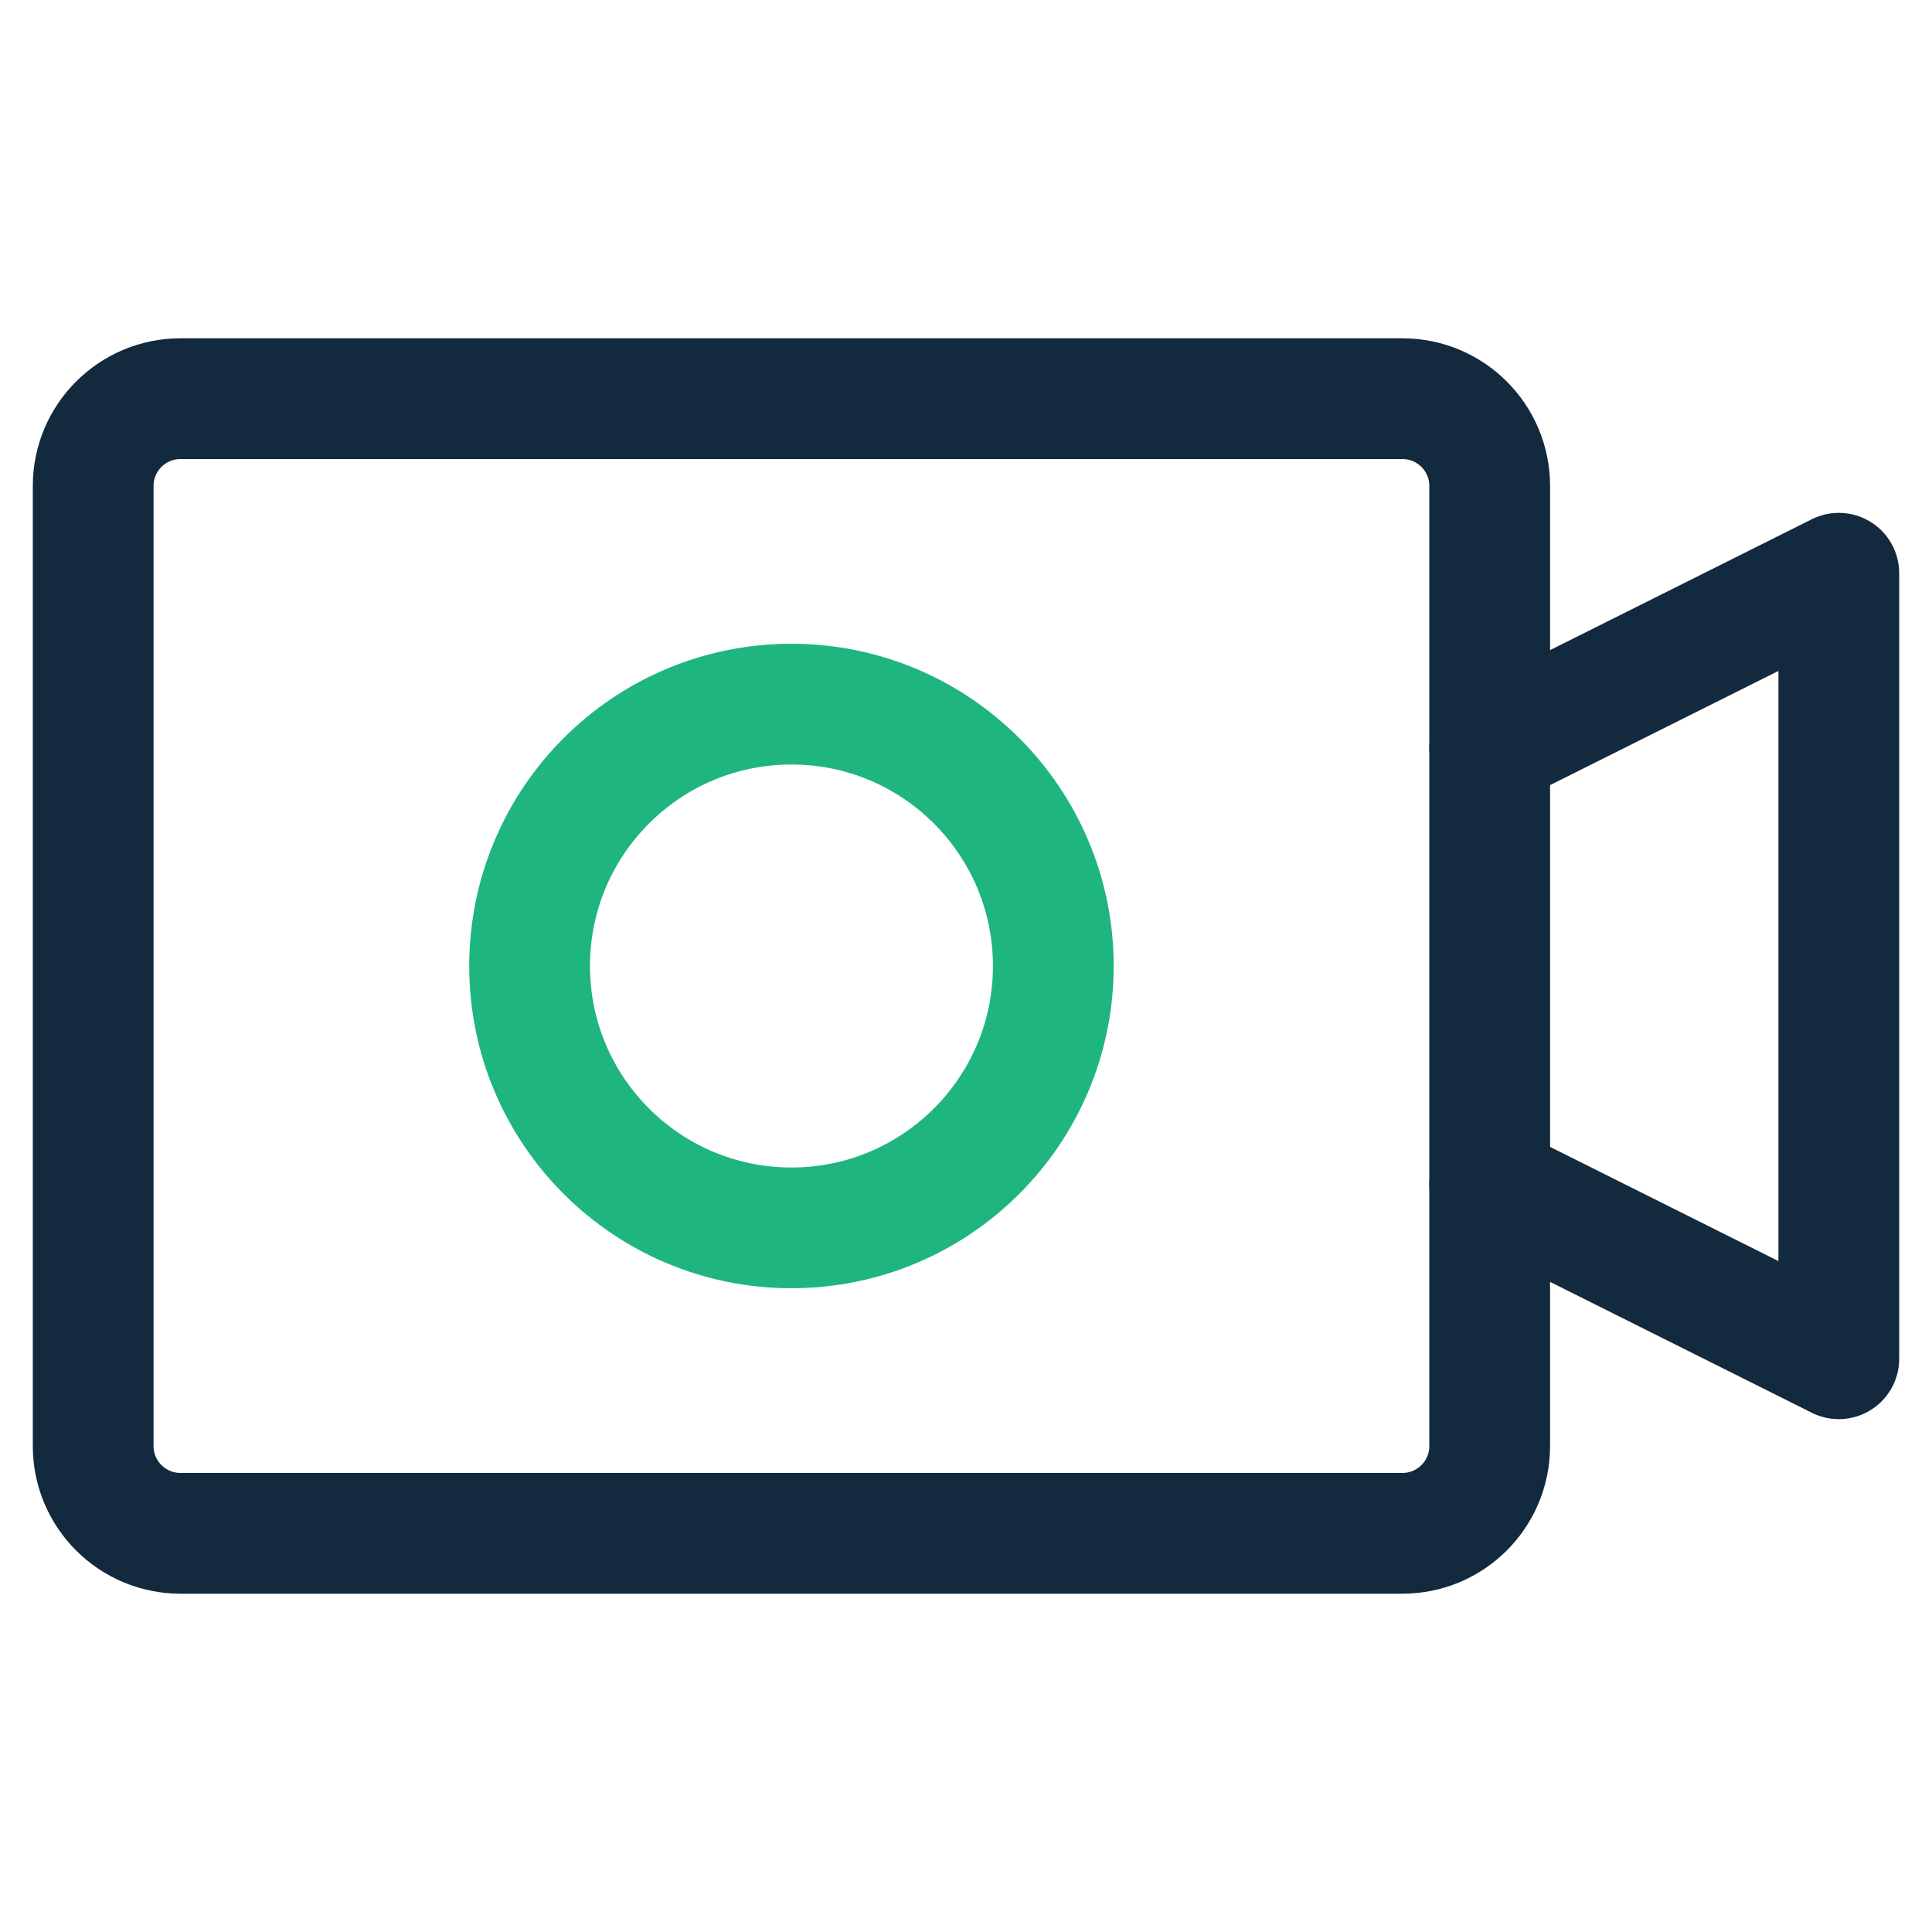 <svg width="48" height="48" viewBox="0 0 48 48" fill="none" xmlns="http://www.w3.org/2000/svg">
    <path
        d="M34.843 9.905H4.484C3.286 9.905 2.315 10.876 2.315 12.073V35.927C2.315 37.124 3.286 38.095 4.484 38.095H34.843C36.04 38.095 37.011 37.124 37.011 35.927V12.073C37.011 10.876 36.04 9.905 34.843 9.905Z"
        stroke="#12293E" stroke-width="3"/>
    <path
        d="M19.663 30.506C23.256 30.506 26.169 27.593 26.169 24C26.169 20.407 23.256 17.494 19.663 17.494C16.07 17.494 13.158 20.407 13.158 24C13.158 27.593 16.07 30.506 19.663 30.506Z"
        stroke="#1FB57F" stroke-width="3" stroke-linecap="round" stroke-linejoin="round"/>
    <path d="M37.011 29.421L45.685 33.758V14.242L37.011 18.579" stroke="#12293E" stroke-width="3"
          stroke-linecap="round" stroke-linejoin="round"/>
</svg>
